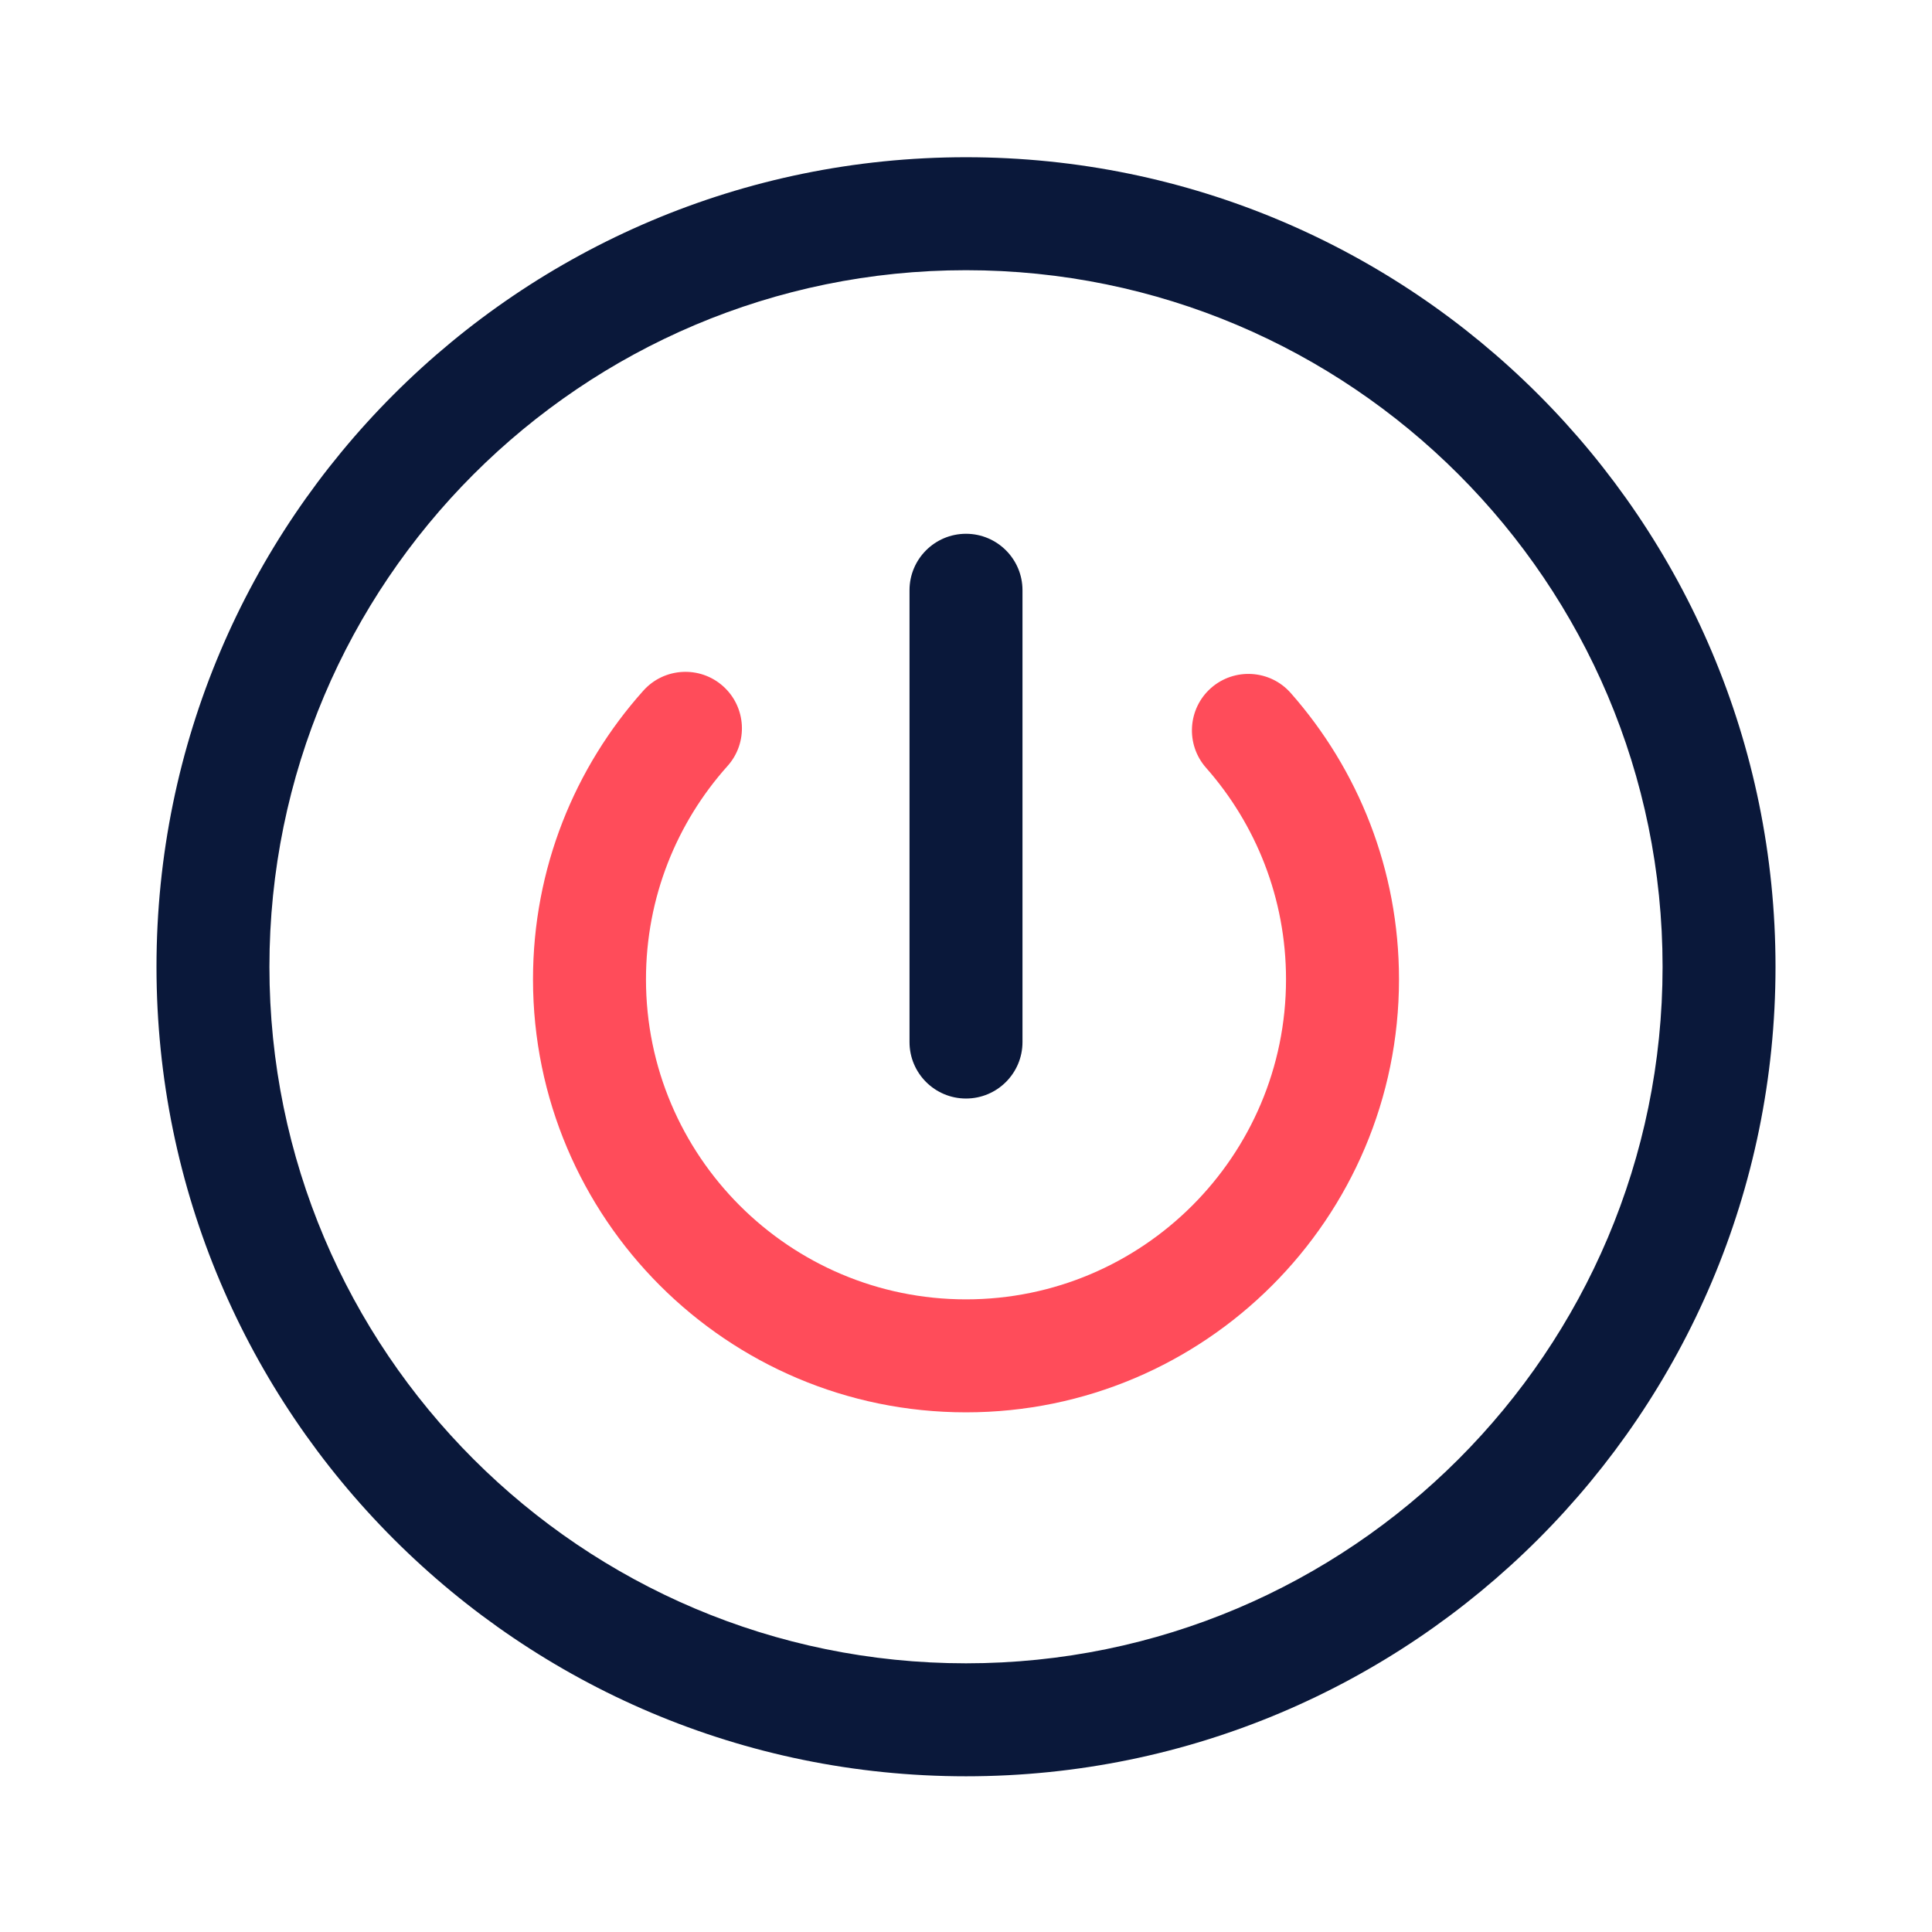 <svg width="42" height="42" viewBox="0 0 42 42" fill="none" xmlns="http://www.w3.org/2000/svg">
<path fill-rule="evenodd" clip-rule="evenodd" d="M26.218 16.69C27.3 17.916 27.957 19.527 27.957 21.29C27.957 25.129 24.84 28.247 21 28.247C17.16 28.247 14.043 25.129 14.043 21.29C14.043 19.509 14.713 17.883 15.816 16.652C16.268 16.147 16.225 15.37 15.72 14.918C15.215 14.466 14.438 14.509 13.986 15.014C12.495 16.68 11.587 18.879 11.587 21.29C11.587 26.485 15.805 30.703 21 30.703C26.195 30.703 30.413 26.485 30.413 21.29C30.413 18.904 29.524 16.725 28.059 15.065C27.611 14.557 26.835 14.509 26.326 14.957C25.819 15.405 25.77 16.182 26.218 16.69Z" fill="#FF4C5A"/>
<path fill-rule="evenodd" clip-rule="evenodd" d="M21 3.418C11.287 3.418 3.402 11.304 3.402 21.017C3.402 30.729 11.287 38.615 21 38.615C30.713 38.615 38.598 30.729 38.598 21.017C38.598 11.304 30.713 3.418 21 3.418ZM21 5.874C29.358 5.874 36.143 12.659 36.143 21.017C36.143 29.374 29.358 36.159 21 36.159C12.643 36.159 5.857 29.374 5.857 21.017C5.857 12.659 12.643 5.874 21 5.874ZM22.228 22.654V12.831C22.228 12.154 21.678 11.604 21 11.604C20.322 11.604 19.772 12.154 19.772 12.831V22.654C19.772 23.331 20.322 23.881 21 23.881C21.678 23.881 22.228 23.331 22.228 22.654Z" fill="#0A183A"/>
</svg>

